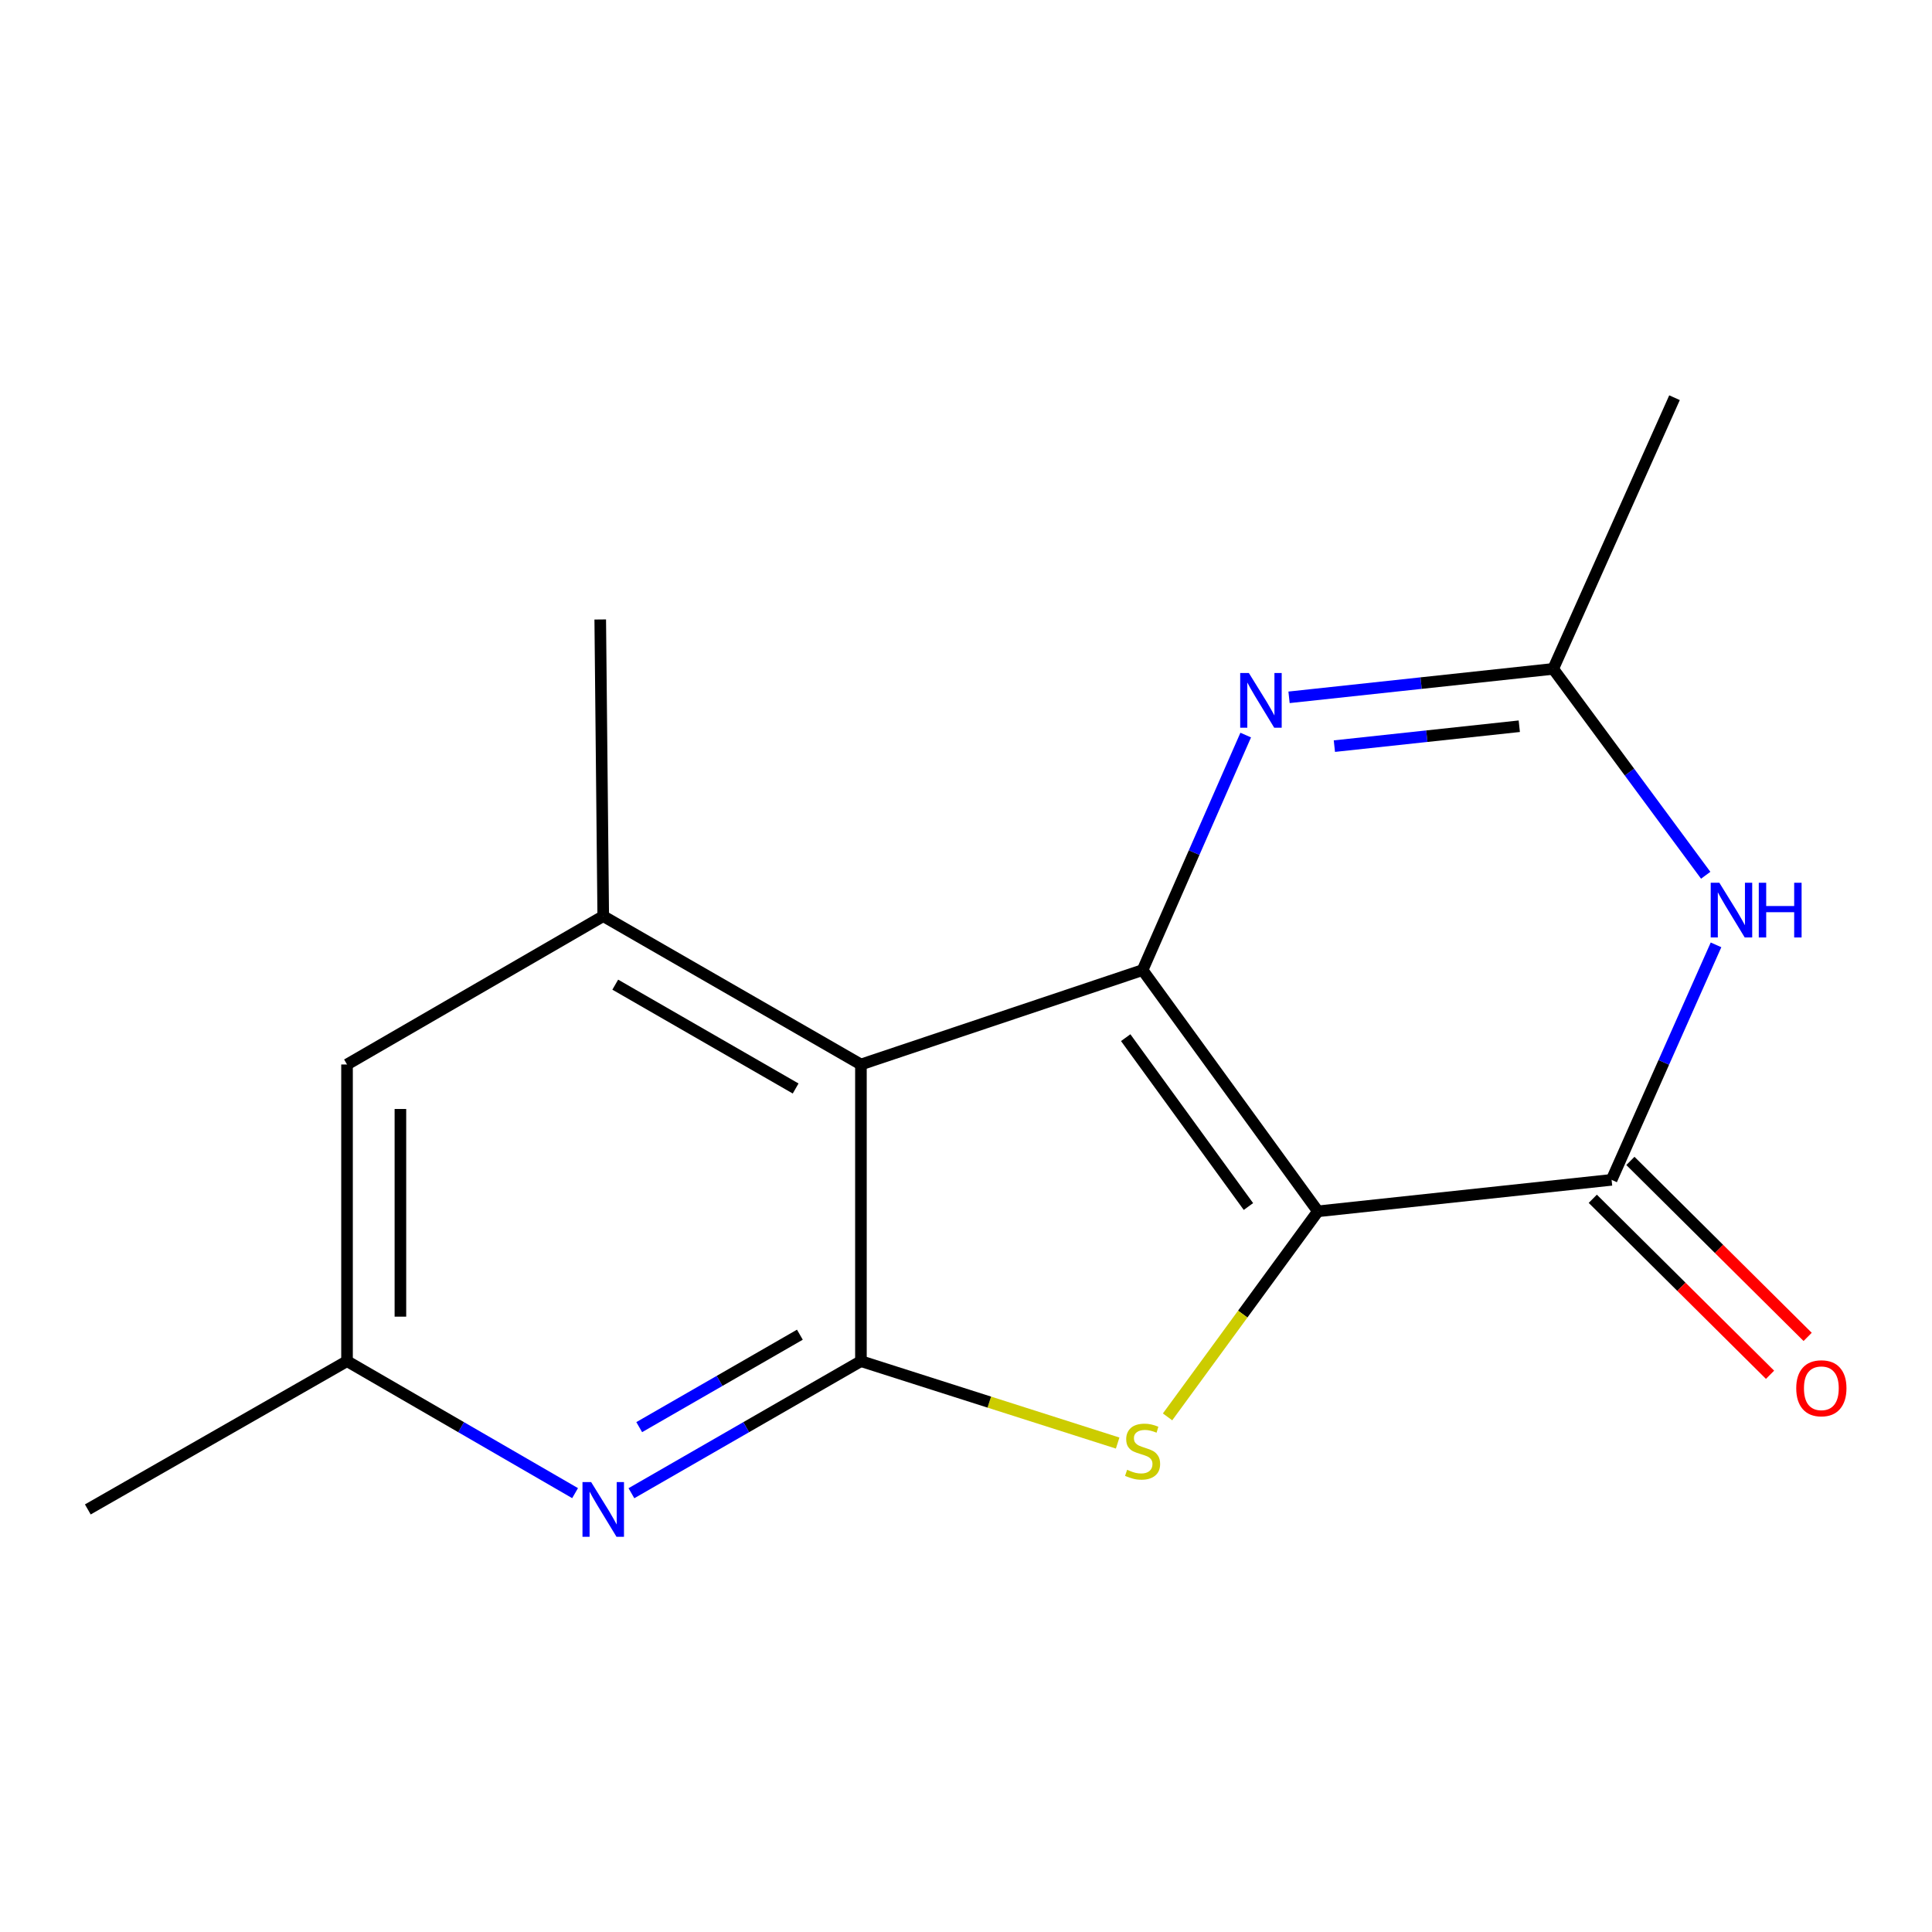 <?xml version='1.0' encoding='iso-8859-1'?>
<svg version='1.1' baseProfile='full'
              xmlns='http://www.w3.org/2000/svg'
                      xmlns:rdkit='http://www.rdkit.org/xml'
                      xmlns:xlink='http://www.w3.org/1999/xlink'
                  xml:space='preserve'
width='1000px' height='1000px' viewBox='0 0 1000 1000'>
<!-- END OF HEADER -->
<rect style='opacity:1.0;fill:#FFFFFF;stroke:none' width='1000' height='1000' x='0' y='0'> </rect>
<path class='bond-0' d='M 682.152,626.977 L 591.4,502.115' style='fill:none;fill-rule:evenodd;stroke:#000000;stroke-width:6px;stroke-linecap:butt;stroke-linejoin:miter;stroke-opacity:1' />
<path class='bond-0' d='M 646.188,624.493 L 582.661,537.09' style='fill:none;fill-rule:evenodd;stroke:#000000;stroke-width:6px;stroke-linecap:butt;stroke-linejoin:miter;stroke-opacity:1' />
<path class='bond-2' d='M 682.152,626.977 L 643.237,680.176' style='fill:none;fill-rule:evenodd;stroke:#000000;stroke-width:6px;stroke-linecap:butt;stroke-linejoin:miter;stroke-opacity:1' />
<path class='bond-2' d='M 643.237,680.176 L 604.322,733.375' style='fill:none;fill-rule:evenodd;stroke:#CCCC00;stroke-width:6px;stroke-linecap:butt;stroke-linejoin:miter;stroke-opacity:1' />
<path class='bond-4' d='M 682.152,626.977 L 834.154,610.69' style='fill:none;fill-rule:evenodd;stroke:#000000;stroke-width:6px;stroke-linecap:butt;stroke-linejoin:miter;stroke-opacity:1' />
<path class='bond-1' d='M 591.4,502.115 L 445.615,550.976' style='fill:none;fill-rule:evenodd;stroke:#000000;stroke-width:6px;stroke-linecap:butt;stroke-linejoin:miter;stroke-opacity:1' />
<path class='bond-5' d='M 591.4,502.115 L 618.089,441.294' style='fill:none;fill-rule:evenodd;stroke:#000000;stroke-width:6px;stroke-linecap:butt;stroke-linejoin:miter;stroke-opacity:1' />
<path class='bond-5' d='M 618.089,441.294 L 644.778,380.473' style='fill:none;fill-rule:evenodd;stroke:#0000FF;stroke-width:6px;stroke-linecap:butt;stroke-linejoin:miter;stroke-opacity:1' />
<path class='bond-9' d='M 445.615,550.976 L 312.233,474.192' style='fill:none;fill-rule:evenodd;stroke:#000000;stroke-width:6px;stroke-linecap:butt;stroke-linejoin:miter;stroke-opacity:1' />
<path class='bond-9' d='M 411.822,563.405 L 318.455,509.656' style='fill:none;fill-rule:evenodd;stroke:#000000;stroke-width:6px;stroke-linecap:butt;stroke-linejoin:miter;stroke-opacity:1' />
<path class='bond-16' d='M 445.615,550.976 L 445.615,704.528' style='fill:none;fill-rule:evenodd;stroke:#000000;stroke-width:6px;stroke-linecap:butt;stroke-linejoin:miter;stroke-opacity:1' />
<path class='bond-3' d='M 578.494,746.923 L 512.054,725.726' style='fill:none;fill-rule:evenodd;stroke:#CCCC00;stroke-width:6px;stroke-linecap:butt;stroke-linejoin:miter;stroke-opacity:1' />
<path class='bond-3' d='M 512.054,725.726 L 445.615,704.528' style='fill:none;fill-rule:evenodd;stroke:#000000;stroke-width:6px;stroke-linecap:butt;stroke-linejoin:miter;stroke-opacity:1' />
<path class='bond-8' d='M 445.615,704.528 L 386.217,738.708' style='fill:none;fill-rule:evenodd;stroke:#000000;stroke-width:6px;stroke-linecap:butt;stroke-linejoin:miter;stroke-opacity:1' />
<path class='bond-8' d='M 386.217,738.708 L 326.82,772.887' style='fill:none;fill-rule:evenodd;stroke:#0000FF;stroke-width:6px;stroke-linecap:butt;stroke-linejoin:miter;stroke-opacity:1' />
<path class='bond-8' d='M 414.014,690.833 L 372.436,714.759' style='fill:none;fill-rule:evenodd;stroke:#000000;stroke-width:6px;stroke-linecap:butt;stroke-linejoin:miter;stroke-opacity:1' />
<path class='bond-8' d='M 372.436,714.759 L 330.858,738.684' style='fill:none;fill-rule:evenodd;stroke:#0000FF;stroke-width:6px;stroke-linecap:butt;stroke-linejoin:miter;stroke-opacity:1' />
<path class='bond-6' d='M 834.154,610.69 L 861.183,549.873' style='fill:none;fill-rule:evenodd;stroke:#000000;stroke-width:6px;stroke-linecap:butt;stroke-linejoin:miter;stroke-opacity:1' />
<path class='bond-6' d='M 861.183,549.873 L 888.211,489.056' style='fill:none;fill-rule:evenodd;stroke:#0000FF;stroke-width:6px;stroke-linecap:butt;stroke-linejoin:miter;stroke-opacity:1' />
<path class='bond-12' d='M 824.421,620.494 L 870.296,666.039' style='fill:none;fill-rule:evenodd;stroke:#000000;stroke-width:6px;stroke-linecap:butt;stroke-linejoin:miter;stroke-opacity:1' />
<path class='bond-12' d='M 870.296,666.039 L 916.171,711.583' style='fill:none;fill-rule:evenodd;stroke:#FF0000;stroke-width:6px;stroke-linecap:butt;stroke-linejoin:miter;stroke-opacity:1' />
<path class='bond-12' d='M 843.888,600.886 L 889.763,646.43' style='fill:none;fill-rule:evenodd;stroke:#000000;stroke-width:6px;stroke-linecap:butt;stroke-linejoin:miter;stroke-opacity:1' />
<path class='bond-12' d='M 889.763,646.43 L 935.638,691.974' style='fill:none;fill-rule:evenodd;stroke:#FF0000;stroke-width:6px;stroke-linecap:butt;stroke-linejoin:miter;stroke-opacity:1' />
<path class='bond-17' d='M 667.207,360.935 L 735.568,353.575' style='fill:none;fill-rule:evenodd;stroke:#0000FF;stroke-width:6px;stroke-linecap:butt;stroke-linejoin:miter;stroke-opacity:1' />
<path class='bond-17' d='M 735.568,353.575 L 803.929,346.214' style='fill:none;fill-rule:evenodd;stroke:#000000;stroke-width:6px;stroke-linecap:butt;stroke-linejoin:miter;stroke-opacity:1' />
<path class='bond-17' d='M 690.674,386.199 L 738.526,381.047' style='fill:none;fill-rule:evenodd;stroke:#0000FF;stroke-width:6px;stroke-linecap:butt;stroke-linejoin:miter;stroke-opacity:1' />
<path class='bond-17' d='M 738.526,381.047 L 786.379,375.895' style='fill:none;fill-rule:evenodd;stroke:#000000;stroke-width:6px;stroke-linecap:butt;stroke-linejoin:miter;stroke-opacity:1' />
<path class='bond-7' d='M 882.869,453.035 L 843.399,399.624' style='fill:none;fill-rule:evenodd;stroke:#0000FF;stroke-width:6px;stroke-linecap:butt;stroke-linejoin:miter;stroke-opacity:1' />
<path class='bond-7' d='M 843.399,399.624 L 803.929,346.214' style='fill:none;fill-rule:evenodd;stroke:#000000;stroke-width:6px;stroke-linecap:butt;stroke-linejoin:miter;stroke-opacity:1' />
<path class='bond-14' d='M 803.929,346.214 L 866.728,205.848' style='fill:none;fill-rule:evenodd;stroke:#000000;stroke-width:6px;stroke-linecap:butt;stroke-linejoin:miter;stroke-opacity:1' />
<path class='bond-11' d='M 297.662,772.848 L 238.641,738.688' style='fill:none;fill-rule:evenodd;stroke:#0000FF;stroke-width:6px;stroke-linecap:butt;stroke-linejoin:miter;stroke-opacity:1' />
<path class='bond-11' d='M 238.641,738.688 L 179.619,704.528' style='fill:none;fill-rule:evenodd;stroke:#000000;stroke-width:6px;stroke-linecap:butt;stroke-linejoin:miter;stroke-opacity:1' />
<path class='bond-10' d='M 312.233,474.192 L 179.619,550.976' style='fill:none;fill-rule:evenodd;stroke:#000000;stroke-width:6px;stroke-linecap:butt;stroke-linejoin:miter;stroke-opacity:1' />
<path class='bond-13' d='M 312.233,474.192 L 310.683,320.64' style='fill:none;fill-rule:evenodd;stroke:#000000;stroke-width:6px;stroke-linecap:butt;stroke-linejoin:miter;stroke-opacity:1' />
<path class='bond-18' d='M 179.619,550.976 L 179.619,704.528' style='fill:none;fill-rule:evenodd;stroke:#000000;stroke-width:6px;stroke-linecap:butt;stroke-linejoin:miter;stroke-opacity:1' />
<path class='bond-18' d='M 207.25,574.009 L 207.25,681.495' style='fill:none;fill-rule:evenodd;stroke:#000000;stroke-width:6px;stroke-linecap:butt;stroke-linejoin:miter;stroke-opacity:1' />
<path class='bond-15' d='M 179.619,704.528 L 45.455,781.281' style='fill:none;fill-rule:evenodd;stroke:#000000;stroke-width:6px;stroke-linecap:butt;stroke-linejoin:miter;stroke-opacity:1' />
<path  class='atom-3' d='M 583.4 760.761
Q 583.72 760.881, 585.04 761.441
Q 586.36 762.001, 587.8 762.361
Q 589.28 762.681, 590.72 762.681
Q 593.4 762.681, 594.96 761.401
Q 596.52 760.081, 596.52 757.801
Q 596.52 756.241, 595.72 755.281
Q 594.96 754.321, 593.76 753.801
Q 592.56 753.281, 590.56 752.681
Q 588.04 751.921, 586.52 751.201
Q 585.04 750.481, 583.96 748.961
Q 582.92 747.441, 582.92 744.881
Q 582.92 741.321, 585.32 739.121
Q 587.76 736.921, 592.56 736.921
Q 595.84 736.921, 599.56 738.481
L 598.64 741.561
Q 595.24 740.161, 592.68 740.161
Q 589.92 740.161, 588.4 741.321
Q 586.88 742.441, 586.92 744.401
Q 586.92 745.921, 587.68 746.841
Q 588.48 747.761, 589.6 748.281
Q 590.76 748.801, 592.68 749.401
Q 595.24 750.201, 596.76 751.001
Q 598.28 751.801, 599.36 753.441
Q 600.48 755.041, 600.48 757.801
Q 600.48 761.721, 597.84 763.841
Q 595.24 765.921, 590.88 765.921
Q 588.36 765.921, 586.44 765.361
Q 584.56 764.841, 582.32 763.921
L 583.4 760.761
' fill='#CCCC00'/>
<path  class='atom-6' d='M 646.404 348.341
L 655.684 363.341
Q 656.604 364.821, 658.084 367.501
Q 659.564 370.181, 659.644 370.341
L 659.644 348.341
L 663.404 348.341
L 663.404 376.661
L 659.524 376.661
L 649.564 360.261
Q 648.404 358.341, 647.164 356.141
Q 645.964 353.941, 645.604 353.261
L 645.604 376.661
L 641.924 376.661
L 641.924 348.341
L 646.404 348.341
' fill='#0000FF'/>
<path  class='atom-7' d='M 889.942 456.916
L 899.222 471.916
Q 900.142 473.396, 901.622 476.076
Q 903.102 478.756, 903.182 478.916
L 903.182 456.916
L 906.942 456.916
L 906.942 485.236
L 903.062 485.236
L 893.102 468.836
Q 891.942 466.916, 890.702 464.716
Q 889.502 462.516, 889.142 461.836
L 889.142 485.236
L 885.462 485.236
L 885.462 456.916
L 889.942 456.916
' fill='#0000FF'/>
<path  class='atom-7' d='M 910.342 456.916
L 914.182 456.916
L 914.182 468.956
L 928.662 468.956
L 928.662 456.916
L 932.502 456.916
L 932.502 485.236
L 928.662 485.236
L 928.662 472.156
L 914.182 472.156
L 914.182 485.236
L 910.342 485.236
L 910.342 456.916
' fill='#0000FF'/>
<path  class='atom-9' d='M 305.973 767.121
L 315.253 782.121
Q 316.173 783.601, 317.653 786.281
Q 319.133 788.961, 319.213 789.121
L 319.213 767.121
L 322.973 767.121
L 322.973 795.441
L 319.093 795.441
L 309.133 779.041
Q 307.973 777.121, 306.733 774.921
Q 305.533 772.721, 305.173 772.041
L 305.173 795.441
L 301.493 795.441
L 301.493 767.121
L 305.973 767.121
' fill='#0000FF'/>
<path  class='atom-13' d='M 929.729 718.562
Q 929.729 711.762, 933.089 707.962
Q 936.449 704.162, 942.729 704.162
Q 949.009 704.162, 952.369 707.962
Q 955.729 711.762, 955.729 718.562
Q 955.729 725.442, 952.329 729.362
Q 948.929 733.242, 942.729 733.242
Q 936.489 733.242, 933.089 729.362
Q 929.729 725.482, 929.729 718.562
M 942.729 730.042
Q 947.049 730.042, 949.369 727.162
Q 951.729 724.242, 951.729 718.562
Q 951.729 713.002, 949.369 710.202
Q 947.049 707.362, 942.729 707.362
Q 938.409 707.362, 936.049 710.162
Q 933.729 712.962, 933.729 718.562
Q 933.729 724.282, 936.049 727.162
Q 938.409 730.042, 942.729 730.042
' fill='#FF0000'/>
</svg>
